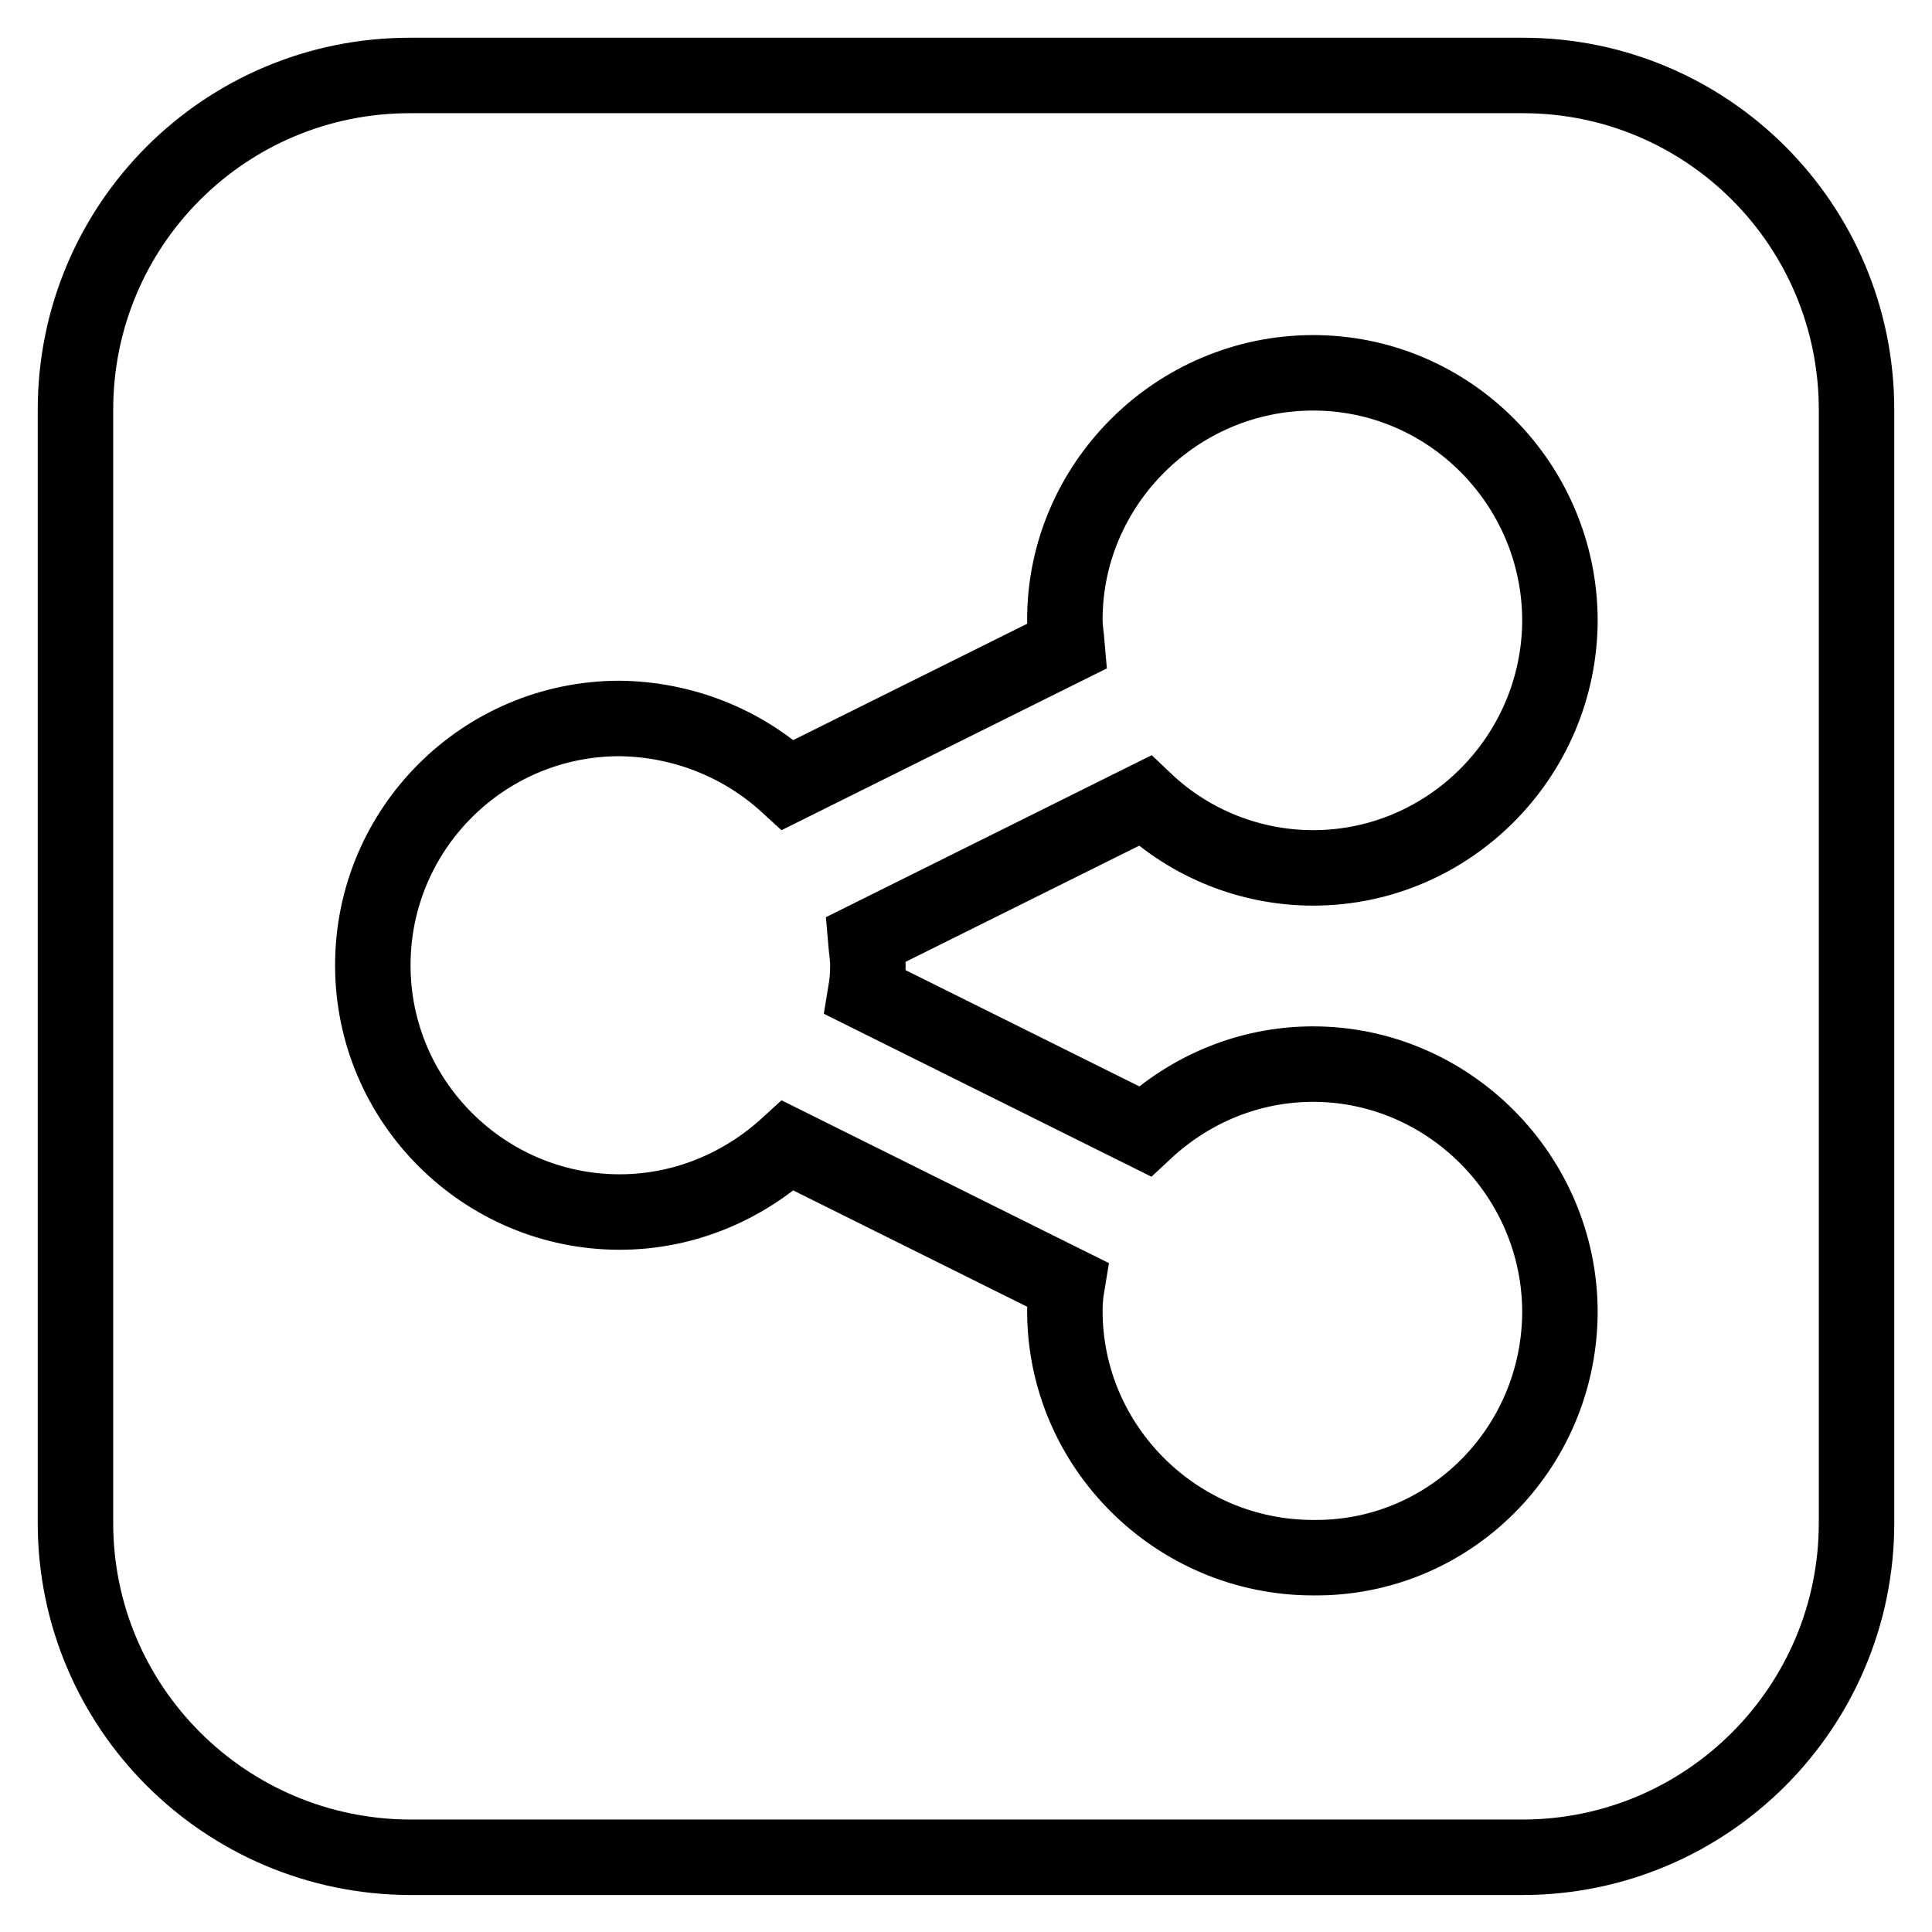 <?xml version="1.0" encoding="utf-8"?>
<!-- Svg Vector Icons : http://www.onlinewebfonts.com/icon -->
<!DOCTYPE svg PUBLIC "-//W3C//DTD SVG 1.1//EN" "http://www.w3.org/Graphics/SVG/1.1/DTD/svg11.dtd">
<svg version="1.1" xmlns="http://www.w3.org/2000/svg" xmlns:xlink="http://www.w3.org/1999/xlink" x="0px" y="0px" viewBox="0 0 256 256" enable-background="new 0 0 256 256" xml:space="preserve">
<g> <path stroke-width="10" fill-opacity="0" stroke="#000000"  d="M206.7,173.9c0-18.1-14.8-32.9-32.7-32.9c-8.6,0-16.4,3.4-22.3,8.9l-37-18.4c0.2-1.2,0.3-2.3,0.3-3.5 s-0.2-2.3-0.3-3.5l37-18.4c6,5.7,14,8.9,22.3,8.9c18,0,32.7-14.8,32.7-32.9c-0.1-18-14.7-32.7-32.7-32.7 c-18.1,0-32.9,14.8-32.9,32.7c0,1.2,0.2,2.3,0.3,3.5l-37,18.4c-6.1-5.6-14-8.7-22.3-8.8c-18,0-32.7,14.6-32.7,32.7 s14.8,32.7,32.7,32.7c8.6,0,16.4-3.4,22.3-8.8l37,18.4c-0.2,1.2-0.3,2.3-0.3,3.5c0,18,14.8,32.7,32.9,32.7 C192,206.6,206.6,192,206.7,173.9L206.7,173.9z M246,54.3v147.5c0,24.4-19.8,44.3-44.3,44.3H54.3C29.8,246,10,226.2,10,201.8V54.3 C10,29.8,29.8,10,54.3,10h147.5C226.2,10,246,29.8,246,54.3z"/></g>
</svg>